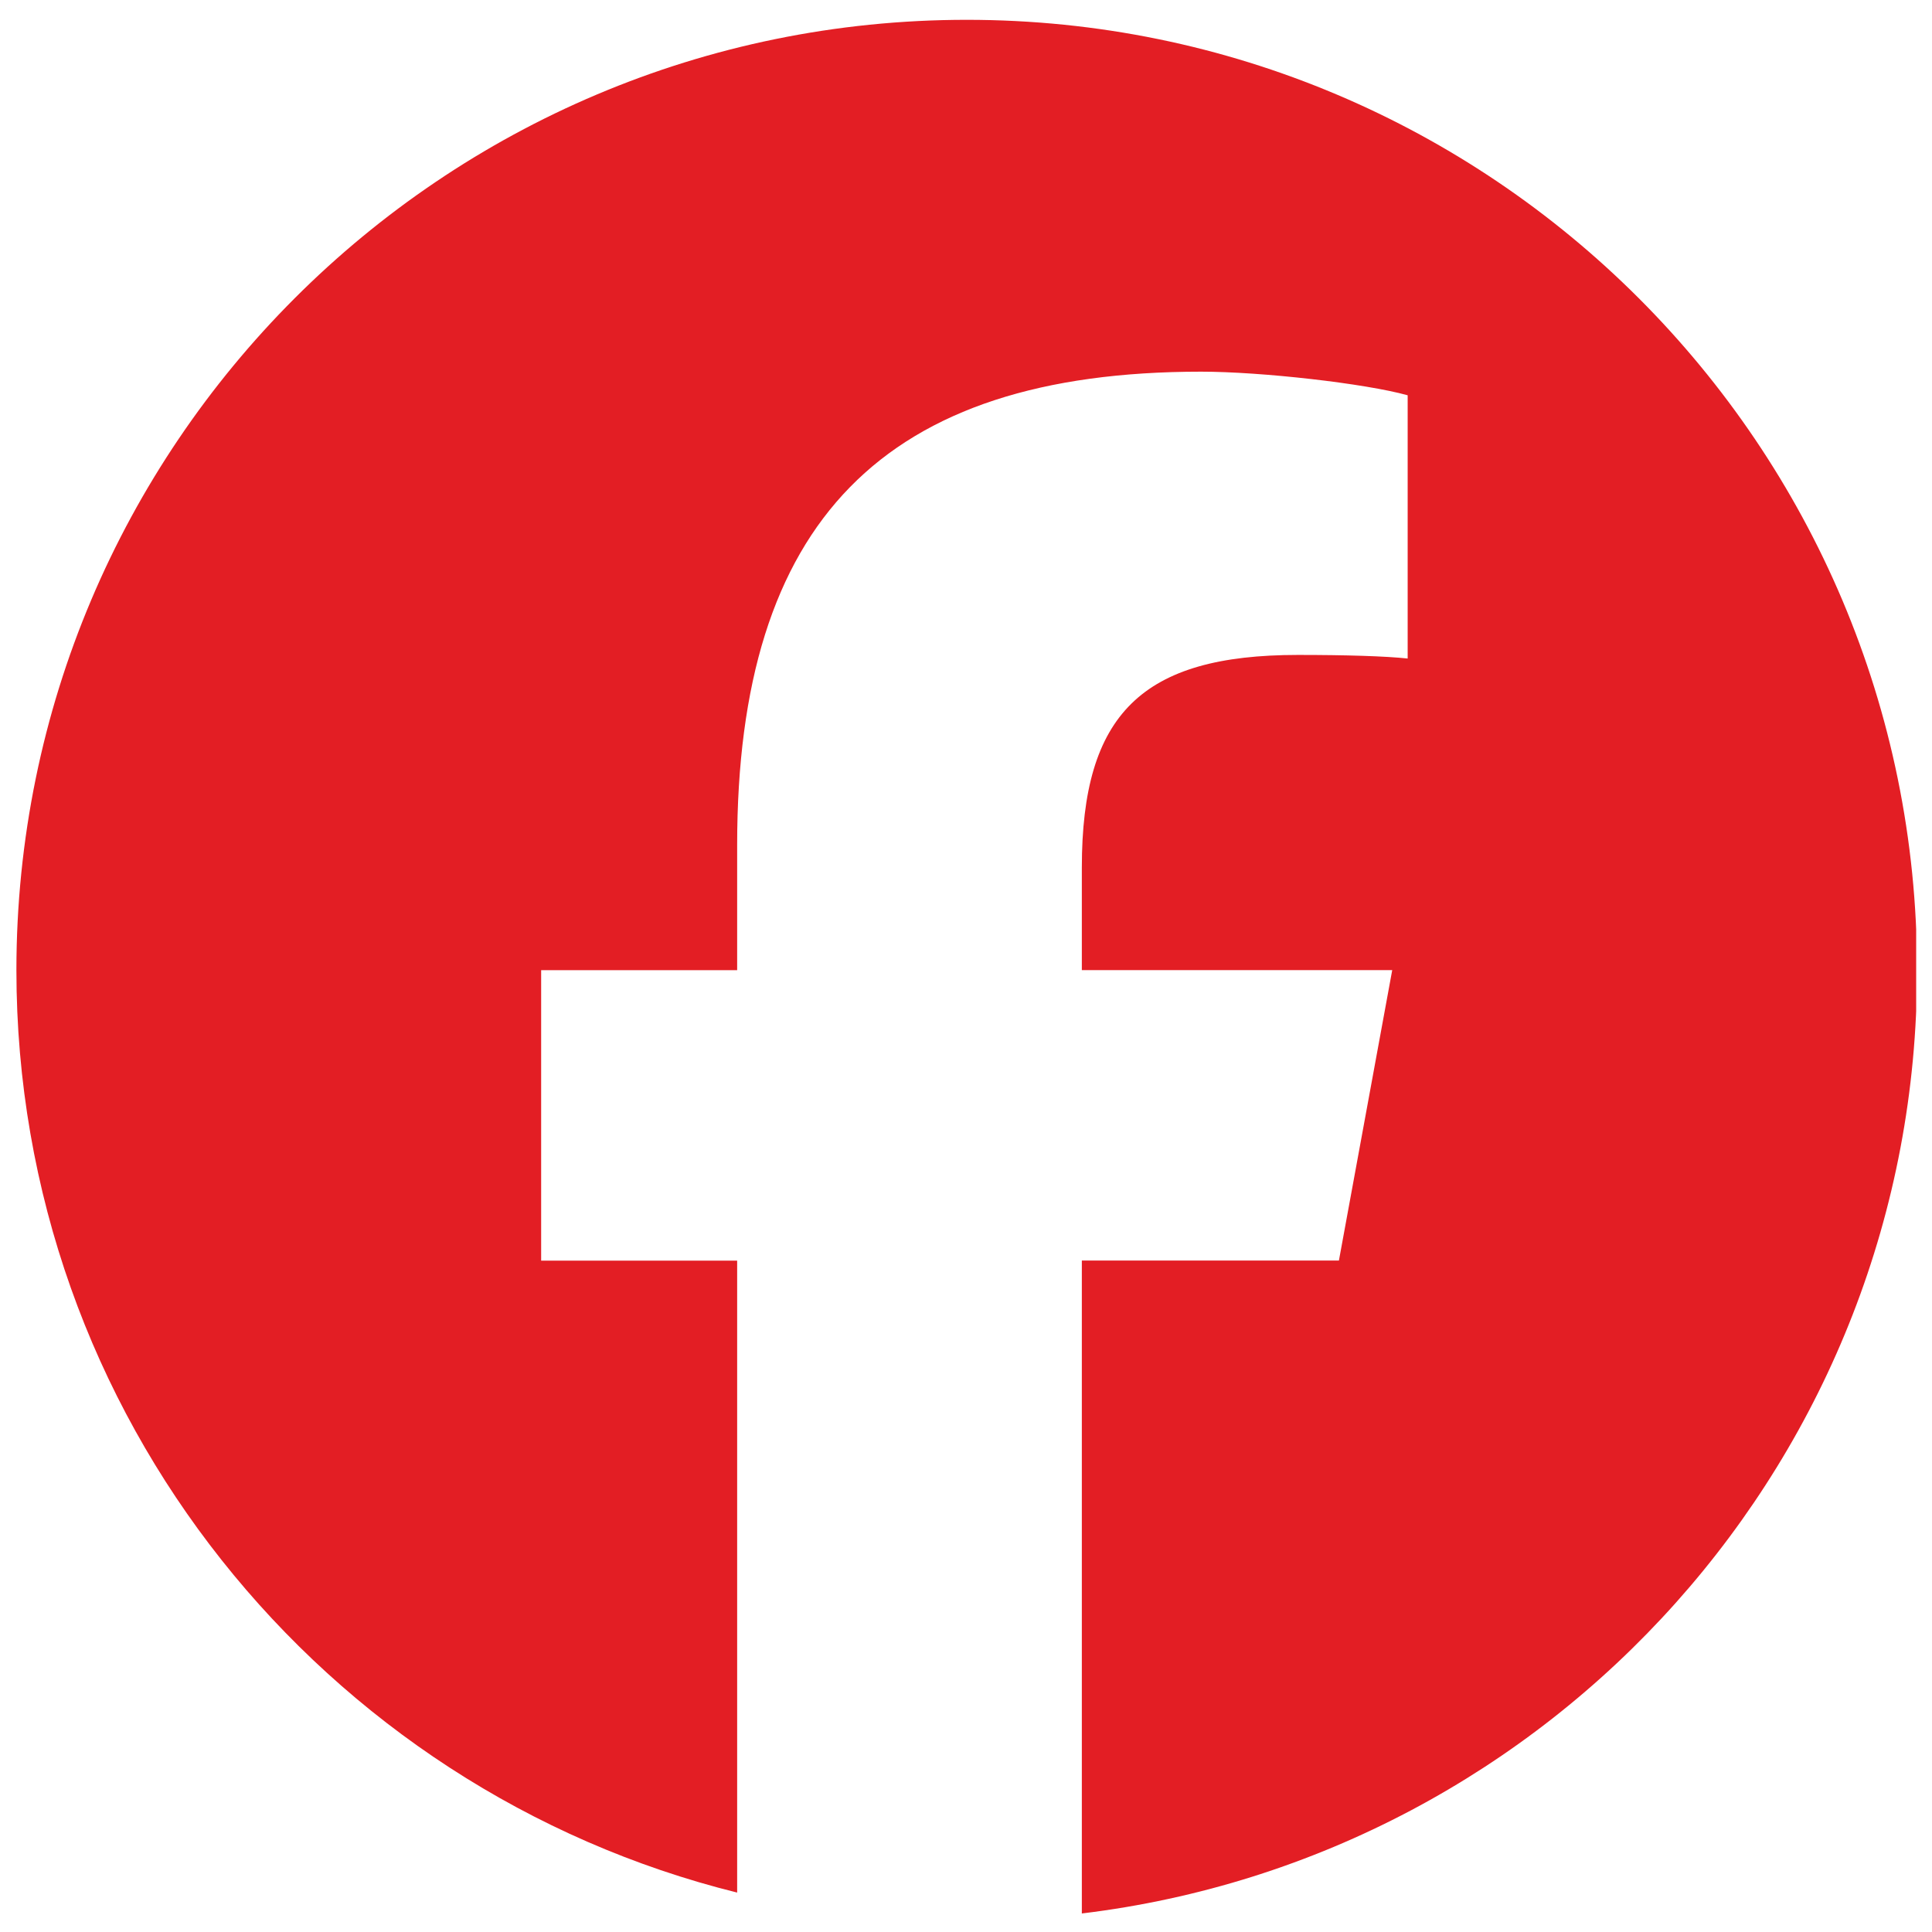 <svg xmlns="http://www.w3.org/2000/svg" xmlns:xlink="http://www.w3.org/1999/xlink" width="1080" zoomAndPan="magnify" viewBox="0 0 810 810" height="1080" preserveAspectRatio="xMidYMid meet" version="1.0"><defs><clipPath id="b0ec6ab2ce"><path d="M 6.863 8.309 L 803.363 8.309 L 803.363 802.559 L 6.863 802.559 Z M 6.863 8.309 " clip-rule="nonzero"/></clipPath></defs><g clip-path="url(#b0ec6ab2ce)"><path fill="#e31e24" d="M 803.734 406.754 C 803.734 186.684 625.359 8.309 405.324 8.309 C 185.289 8.309 6.879 186.684 6.879 406.754 C 6.879 593.605 135.512 750.414 309.055 793.473 L 309.055 528.52 L 226.879 528.52 L 226.879 406.754 L 309.055 406.754 L 309.055 354.293 C 309.055 218.691 370.422 155.824 503.559 155.824 C 528.805 155.824 572.363 160.758 590.172 165.727 L 590.172 276.086 C 580.766 275.086 564.422 274.582 544.148 274.582 C 478.812 274.582 453.566 299.328 453.566 363.664 L 453.566 406.719 L 583.699 406.719 L 561.348 528.484 L 453.566 528.484 L 453.566 802.23 C 650.855 778.414 803.734 610.41 803.734 406.719 Z M 803.734 406.754 " fill-opacity="1" fill-rule="nonzero"/></g></svg>